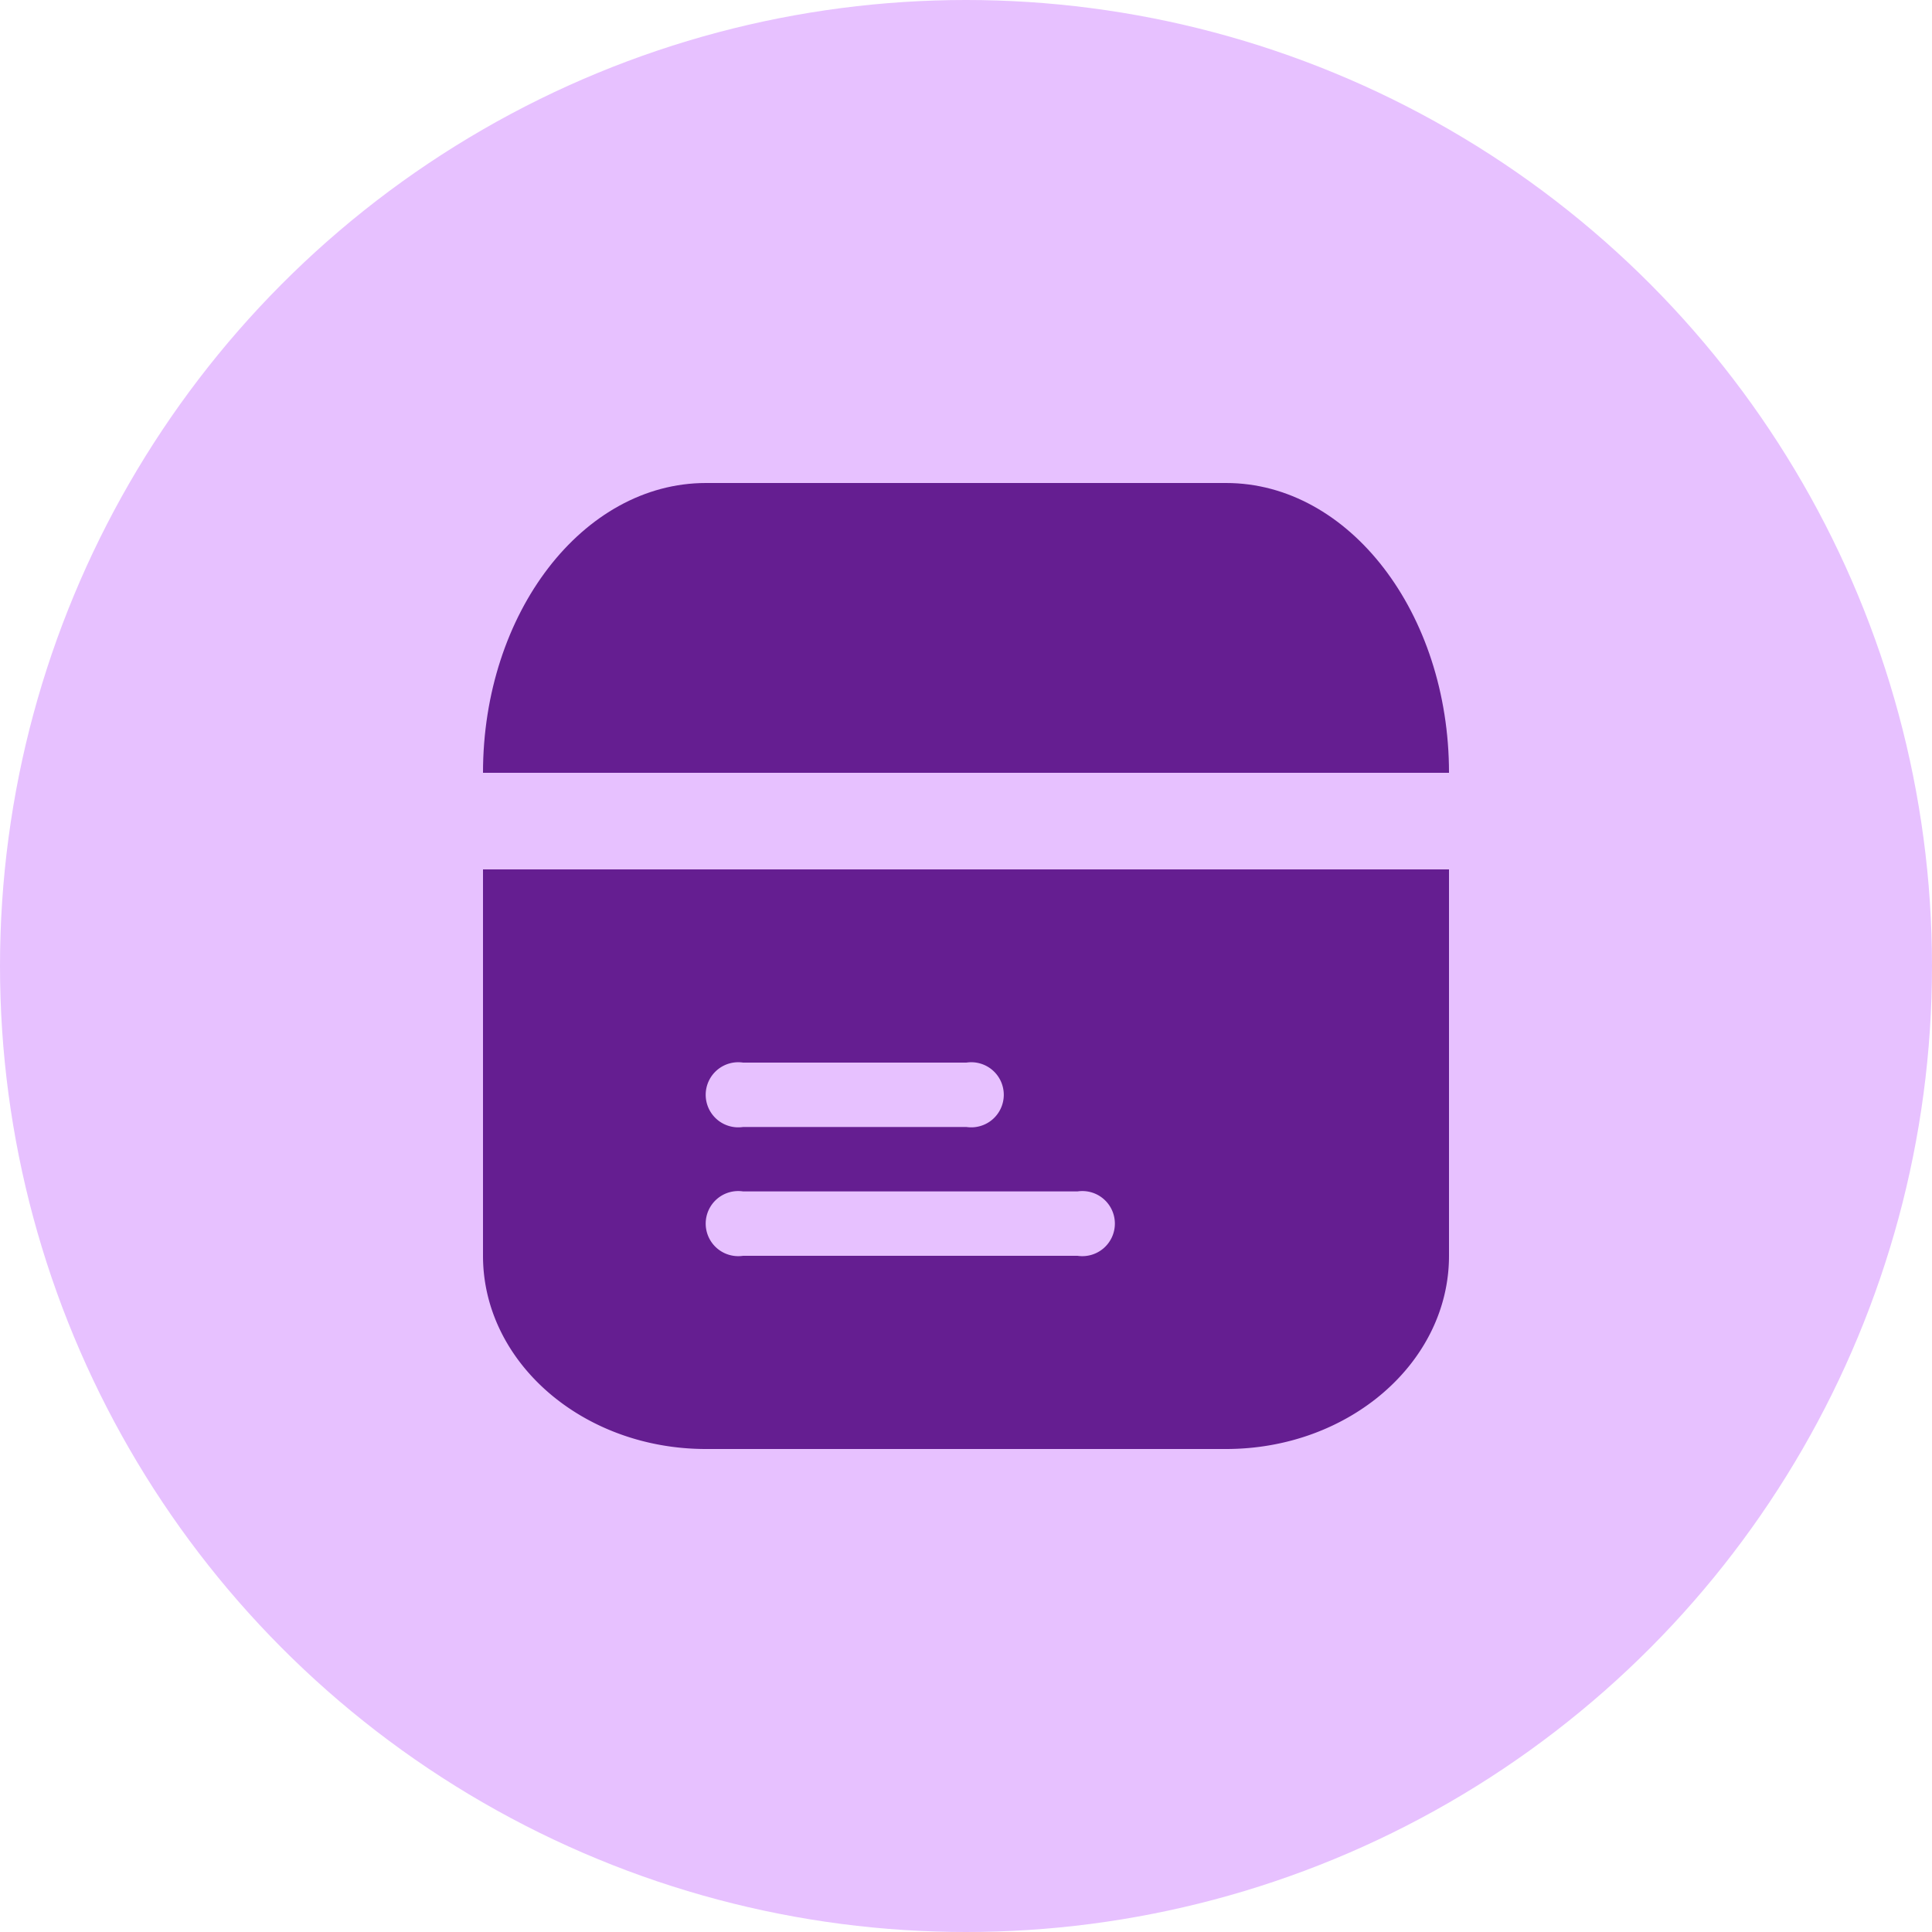 <svg xmlns="http://www.w3.org/2000/svg" width="40" height="40" viewBox="0 0 40 40">
  <g id="Group_884" data-name="Group 884" transform="translate(-55 -126)">
    <circle id="Ellipse_127" data-name="Ellipse 127" cx="20" cy="20" r="20" transform="translate(55 126)" fill="#e7c1ff"/>
    <g id="Icons" transform="translate(62 133)">
      <path id="Path_175" data-name="Path 175" d="M3,11v8c0,2.207,2.069,4,4.615,4H18.385C20.931,23,23,21.207,23,19V11Zm5.385,4h4.623a.674.674,0,1,1,0,1.333H8.385a.674.674,0,1,1,0-1.333Zm0,2.667h6.923a.674.674,0,1,1,0,1.333H8.385a.674.674,0,1,1,0-1.333Z" fill="#651e91"/>
      <path id="Path_176" data-name="Path 176" d="M23,9c0-3.31-2.069-6-4.615-6H7.615C5.069,3,3,5.69,3,9Z" fill="#651e91"/>
    </g>
  </g>
</svg>
